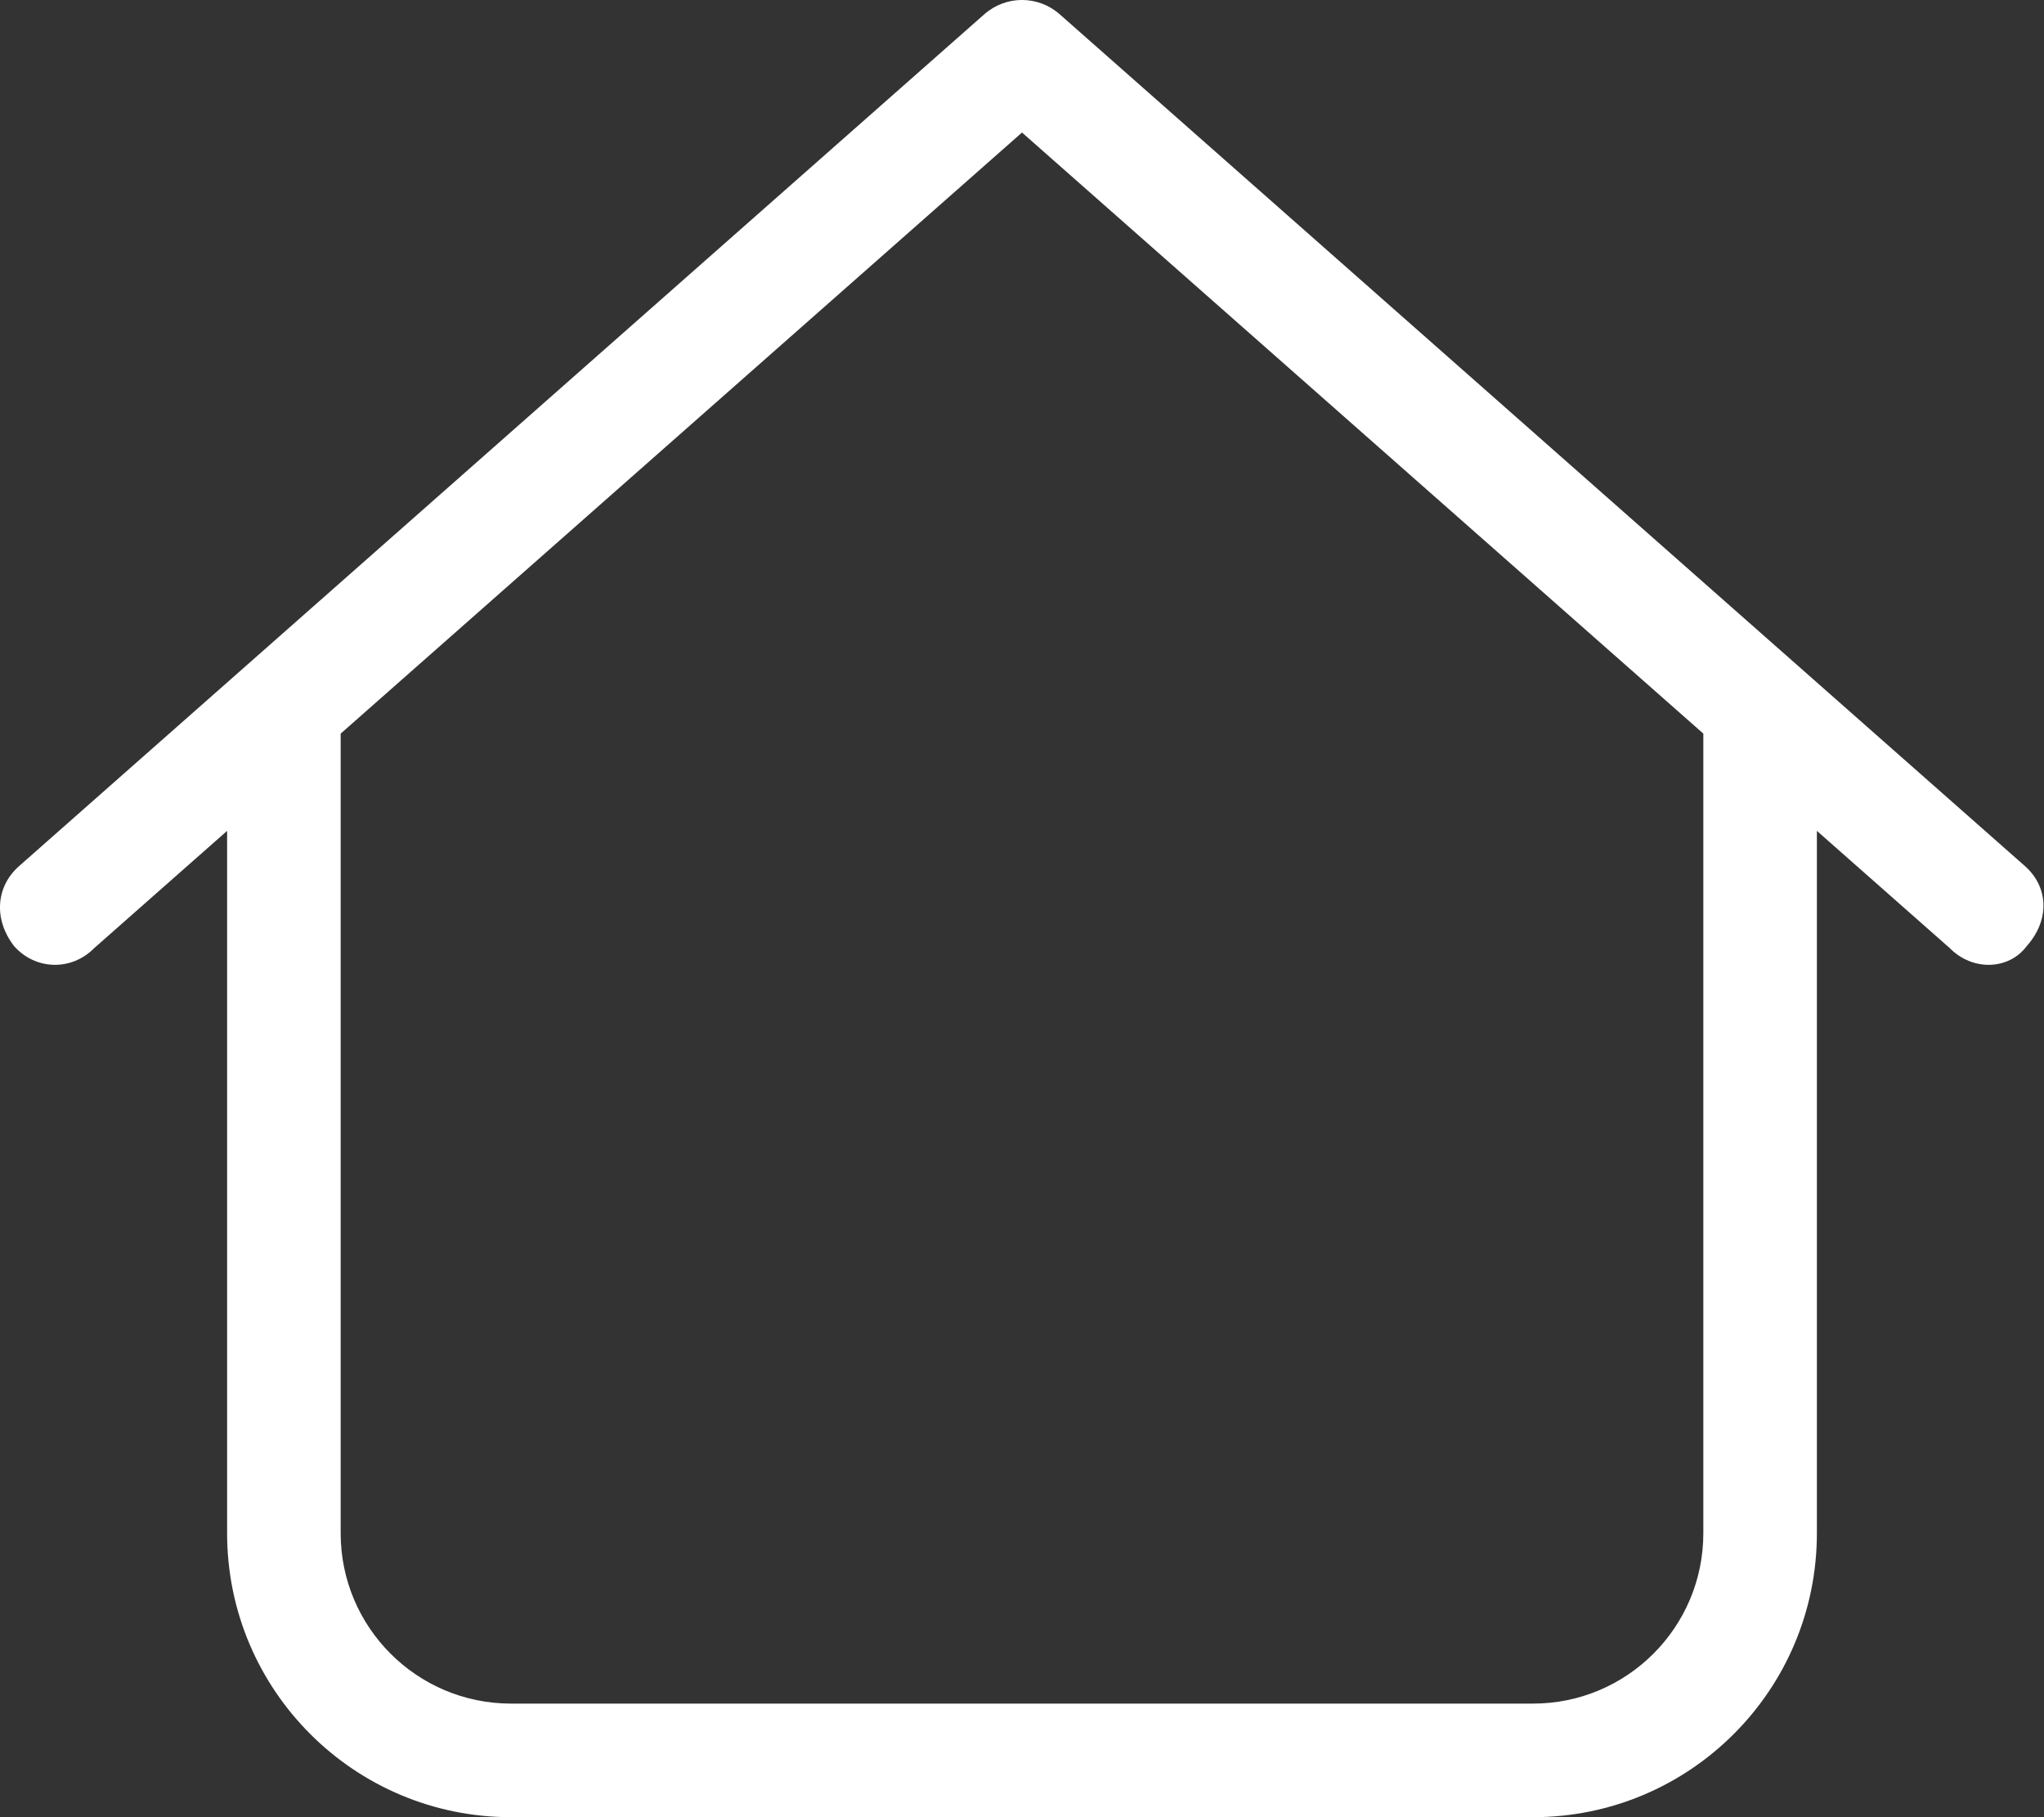 <?xml version="1.0" encoding="UTF-8"?><svg id="a" xmlns="http://www.w3.org/2000/svg" viewBox="0 0 576 512"><rect x="0" y="0" width="576" height="512" fill="#333333" stroke="none"/><defs><style>.b{fill:#fff;}</style></defs><path class="b" d="M277.4,4c6.1-5.34,15.1-5.34,21.2,0l272,240c6.6,5.8,7.2,15.1,.5,22.6-4.9,6.6-15.1,7.2-21.7,.5l-37.4-33v197.9c0,44.2-35.8,80-80,80H144c-44.18,0-80-35.8-80-80V234.1l-37.41,33c-6.63,6.7-16.74,6.1-22.59-.5-5.85-7.5-5.21-16.8,1.41-22.6L277.4,4ZM96,206.7v225.3c0,26.5,21.5,48,48,48H432c26.5,0,48-21.5,48-48V206.7L288,37.34,96,206.7Z"/></svg>
